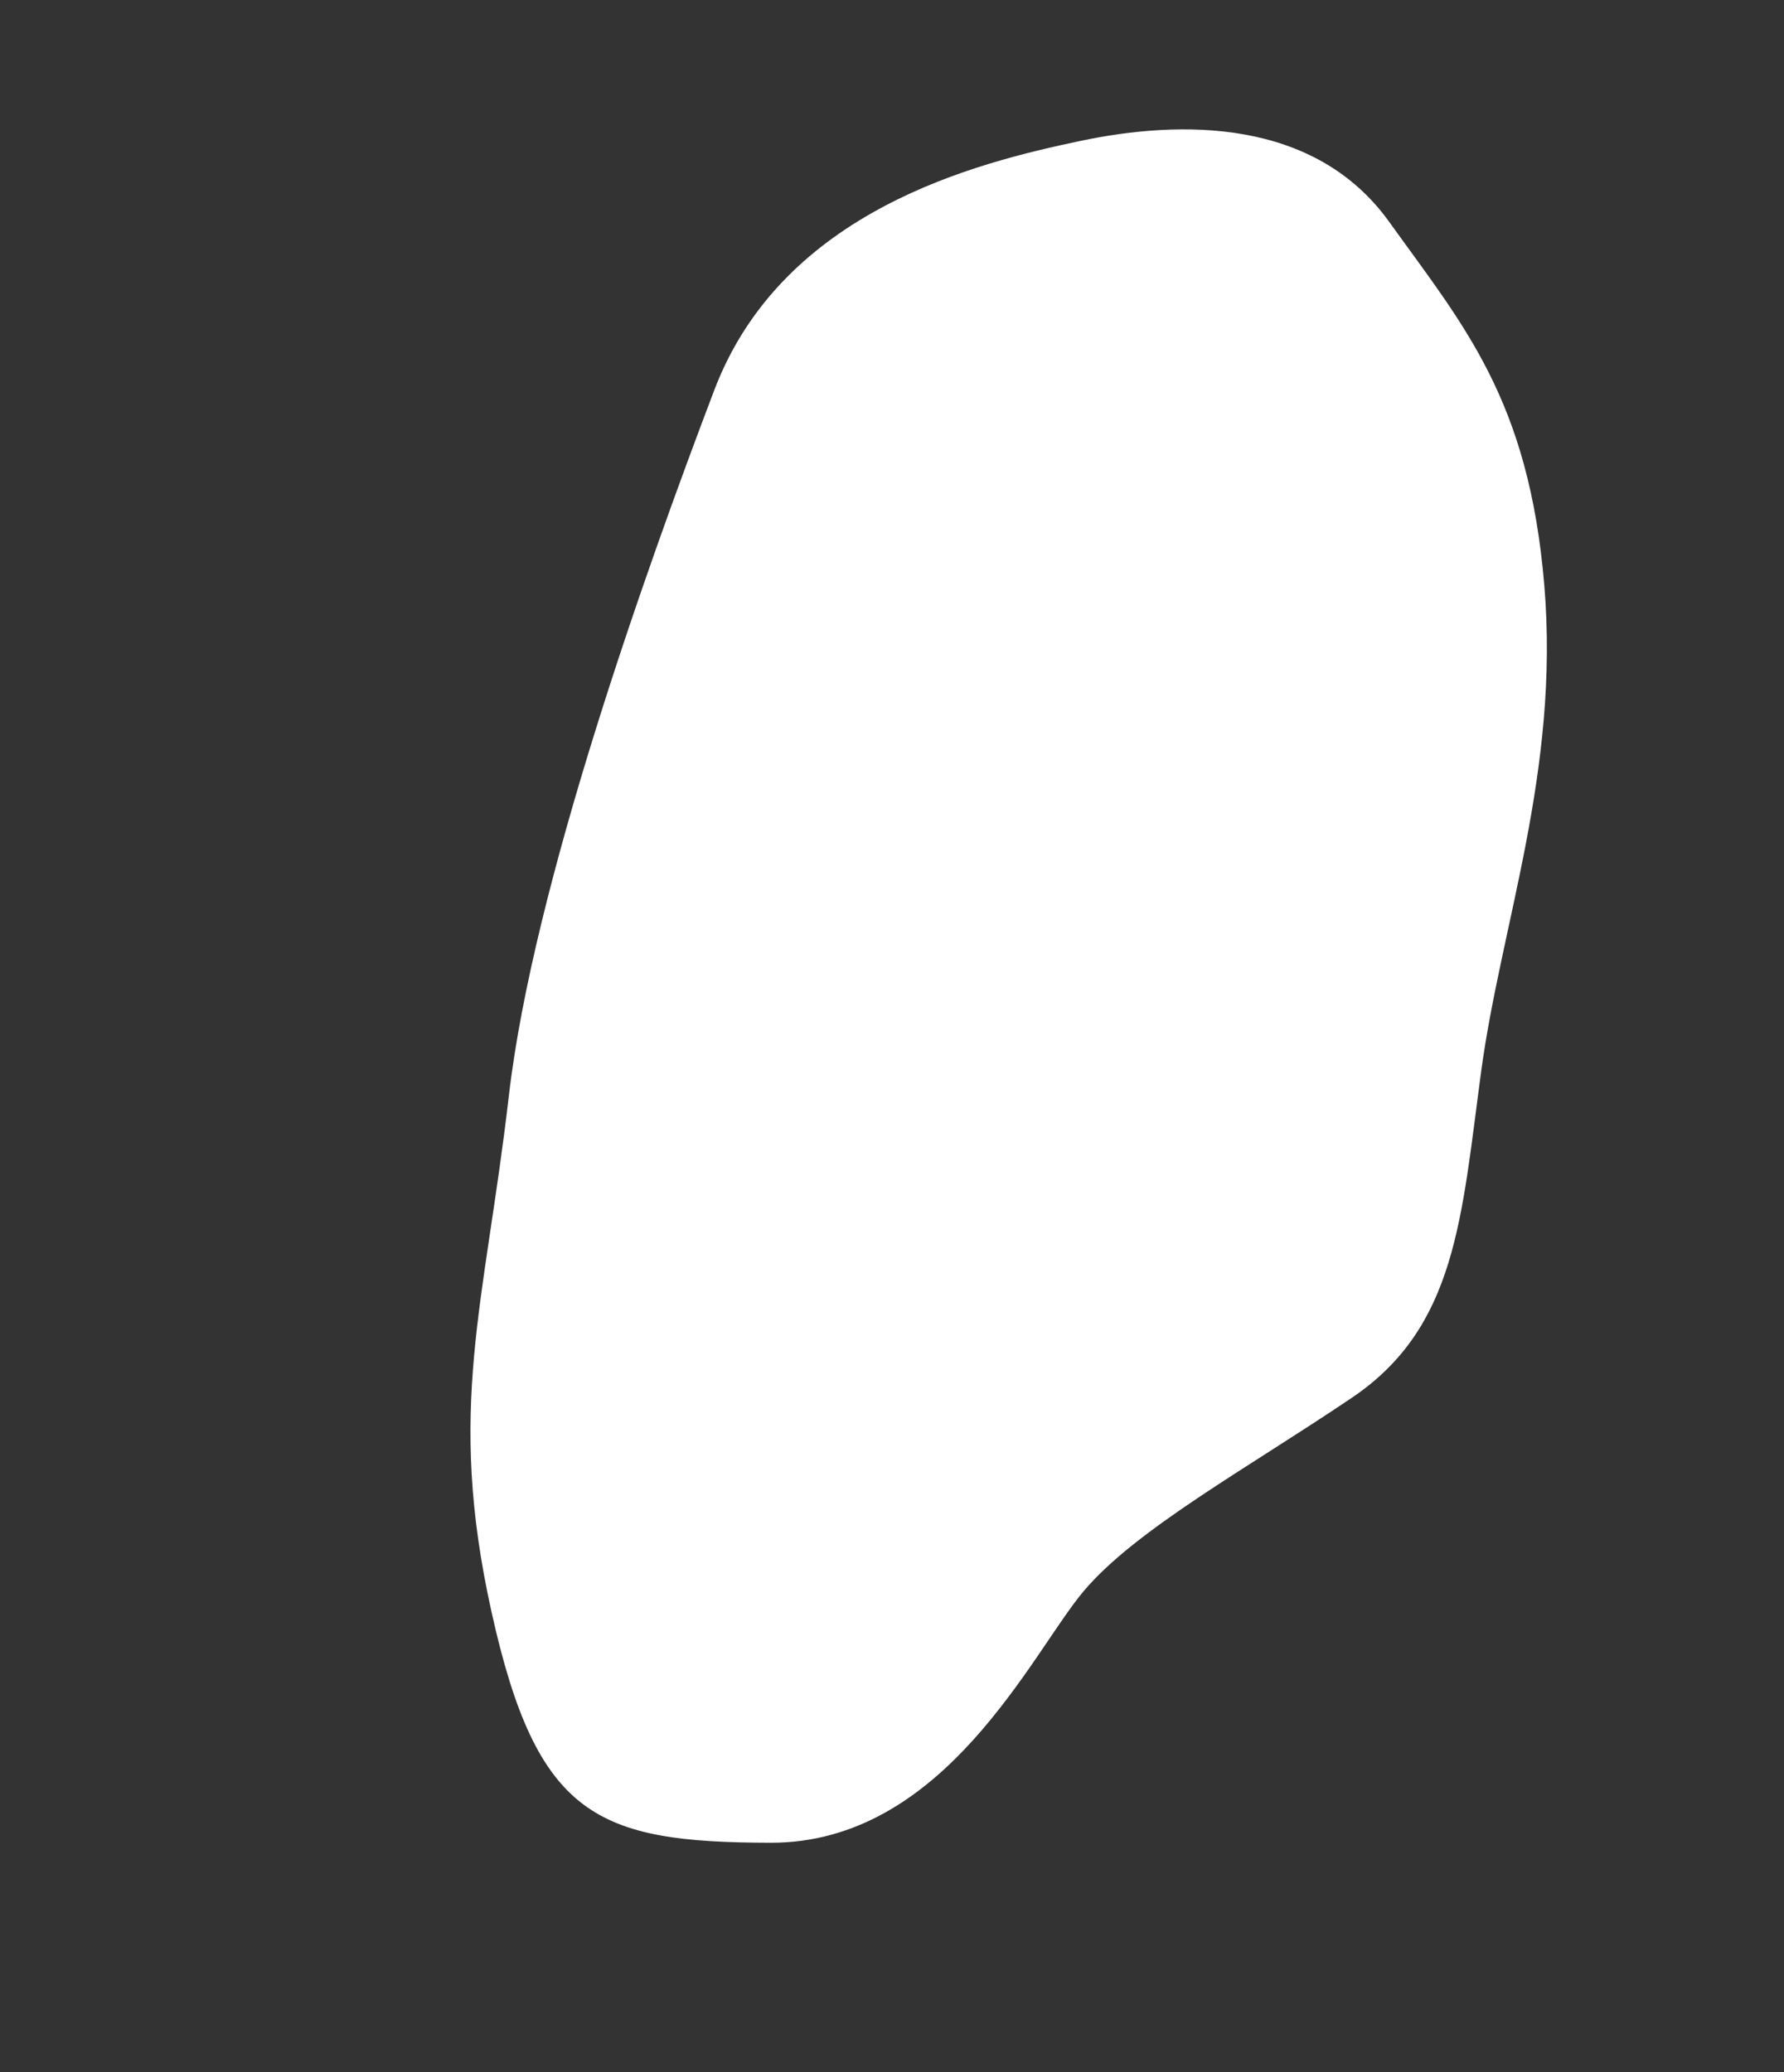 <svg xmlns="http://www.w3.org/2000/svg" xmlns:xlink="http://www.w3.org/1999/xlink" width="99" height="115" viewBox="0 0 99 115">
  <rect x="0" y="0" width="99" height="115" fill="#333333" stroke="none"/>
  <defs>
    <clipPath id="clip-path">
      <rect id="長方形_46" data-name="長方形 46" width="99" height="115" transform="translate(1139 1254)" fill="#fff"/>
    </clipPath>
  </defs>
  <g id="マスクグループ_26" data-name="マスクグループ 26" transform="translate(-1139 -1254)" clip-path="url(#clip-path)">
    <path id="パス_269" data-name="パス 269" d="M4.294,36.084C9.347,27.047,16.81,21.821,22.281,15.675S31.356,4.667,38.363,4.663s14.047.649,18.354-.581,14.2-7.28,22.2-1.865,9.949,8.448,5.687,19.275S75.416,35.81,67.791,44.711s-22.609,19.94-31.36,26.111-19.19,2.289-24.542.124S.359,64.7.153,57.618-.759,45.121,4.294,36.084Z" transform="matrix(-0.829, 0.559, -0.559, -0.829, 1248.429, 1313.998)" fill="#fff"/>
  </g>
</svg>
